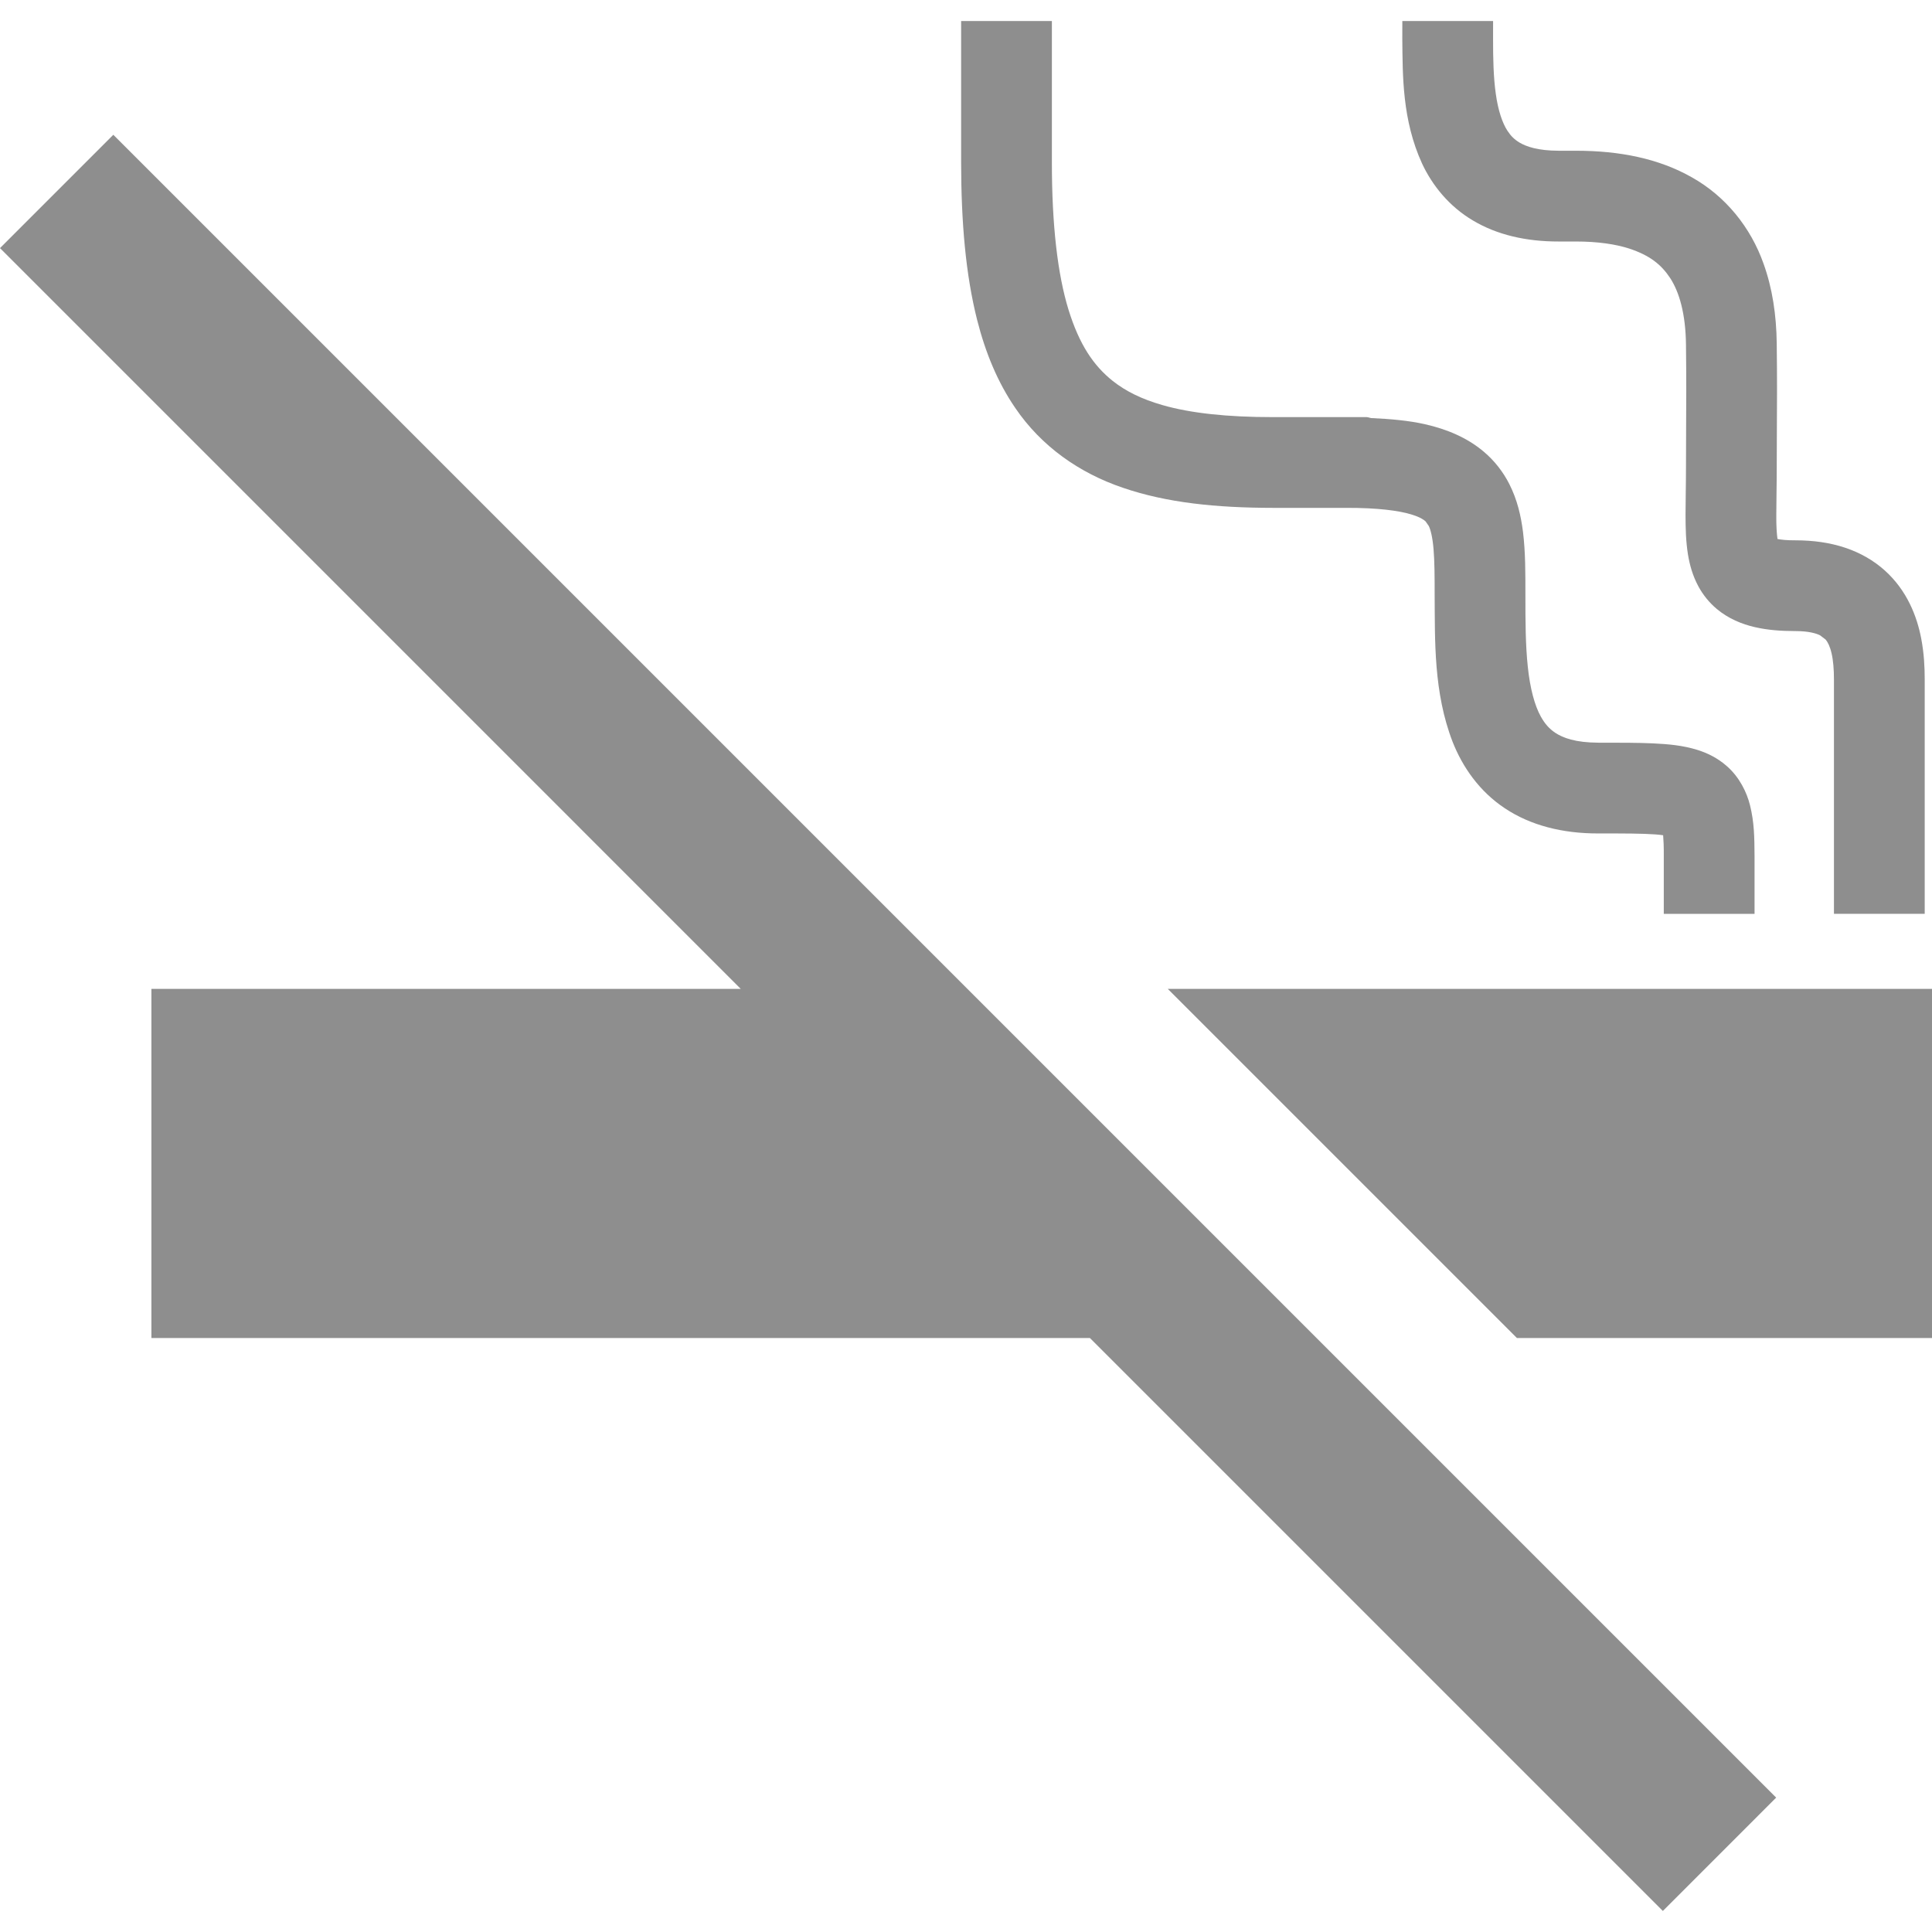 <!--?xml version="1.0" encoding="utf-8"?-->
<!-- Generator: Adobe Illustrator 18.1.1, SVG Export Plug-In . SVG Version: 6.00 Build 0)  -->

<svg version="1.1" id="_x32_" xmlns="http://www.w3.org/2000/svg" xmlns:xlink="http://www.w3.org/1999/xlink" x="0px" y="0px" viewBox="0 0 512 512" style="width: 256px; height: 256px; opacity: 1;" xml:space="preserve">
<style type="text/css">
	.st0{fill:#8e8e8e;}
</style>
<g>
	<polygon class="st0" points="0,65.754 196.308,262.063 40.122,262.063 40.122,354.588 288.838,354.588 440.672,506.423 
		470.702,476.388 30.03,35.72 	"></polygon>
	<path class="st0" d="M269.067,108.132c6.895,10.138,16.942,17.212,28.494,21.125c11.594,3.976,24.681,5.313,39.762,5.332
		c7.491,0,12.853,0,16.666,0c0,0,0.289,0,0.668,0c0.542,0,1.342,0,2.272,0c8.155-0.019,13.775,0.74,16.988,1.716
		c2.435,0.723,3.406,1.437,3.871,1.862l0.863,1.238c0.461,0.948,0.998,2.973,1.256,6.153c0.271,3.162,0.294,7.346,0.29,12.307
		c0.104,11.81-0.326,25.625,4.78,38.781c2.58,6.532,7.025,13.056,13.811,17.547c6.767,4.526,15.266,6.704,24.812,6.678
		c6.682-0.009,11.741,0.008,15.044,0.253c0.898,0.054,1.495,0.144,2.105,0.226c0.108,1.283,0.194,3.09,0.172,5.422
		c0,8.674,0,15.405,0,15.405h24.052c0,0,0-6.731,0-15.405c-0.036-4.78-0.059-8.81-1.211-13.41c-0.836-3.37-2.783-7.408-6.117-10.318
		c-2.449-2.186-5.272-3.524-7.861-4.328c-3.93-1.202-7.568-1.509-11.719-1.716c-4.143-0.19-8.81-0.181-14.466-0.181
		c-6.145-0.027-9.411-1.282-11.467-2.638c-1.554-1.058-2.688-2.304-3.79-4.274c-1.64-2.91-2.878-7.563-3.46-13.228
		c-0.61-5.656-0.637-12.207-0.633-18.812c-0.009-5.891,0.036-11.385-0.641-16.933c-0.529-4.147-1.482-8.439-3.628-12.668
		c-1.595-3.154-3.922-6.19-6.831-8.62c-4.387-3.686-9.727-5.918-15.614-7.247c-4.197-0.939-8.977-1.373-14.132-1.608
		c-0.428-0.045-0.826-0.252-1.26-0.252c0,0-1.174,0-4.079,0c-0.38,0-0.691,0-1.134,0c-2.132,0-2.94,0-2.94,0
		c-3.813,0-9.176,0-16.666,0c-12.086,0.008-21.835-1.048-29.235-3.181c-5.57-1.59-9.786-3.705-13.192-6.397
		c-5.046-4.03-8.841-9.542-11.741-18.911c-2.856-9.307-4.41-22.274-4.396-39.215V5.577h-24.053v37.254
		c0.009,16.309,1.243,30.043,4.224,41.88C261.17,93.566,264.446,101.409,269.067,108.132z"></path>
	<path class="st0" d="M390.38,58.453c6.338,3.778,14.041,5.566,22.693,5.549c2.286,0,2.286,0,2.286,0s0,0,2.29,0
		c5.778,0,10.481,0.704,14.109,1.87c5.467,1.816,8.476,4.211,10.879,7.852c2.358,3.668,4.066,9.298,4.166,17.602
		c0.054,4.753,0.072,8.61,0.072,12.099c0,6.966-0.072,12.487-0.072,20.42c0,4.626-0.118,8.738-0.118,12.596
		c0.009,3.614,0.077,6.993,0.655,10.58c0.448,2.666,1.206,5.53,2.783,8.43c1.17,2.16,2.851,4.275,4.875,5.955
		c3.058,2.548,6.618,4.003,10.042,4.789c3.456,0.795,6.935,1.039,10.779,1.048c3.52,0,5.468,0.614,6.483,1.102l1.504,1.138
		c0.533,0.624,1.139,1.753,1.577,3.642c0.438,1.862,0.638,4.338,0.633,6.93c0,27.45,0,62.12,0,62.12h24.053c0,0,0-34.67,0-62.12
		c0-3.252-0.176-6.921-0.931-10.861c-1.111-5.801-3.705-12.65-9.622-17.99c-2.918-2.639-6.551-4.736-10.568-6.063
		c-4.026-1.337-8.408-1.951-13.129-1.951c-2.385,0.018-3.83-0.172-4.766-0.353c-0.176-1.247-0.348-3.416-0.312-6.397
		c-0.005-3.344,0.113-7.59,0.113-12.596c0-7.761,0.077-13.264,0.077-20.42c0-3.569-0.018-7.544-0.077-12.37
		c-0.09-7.608-1.156-14.674-3.483-21.144c-3.411-9.686-10.106-17.908-18.957-22.887c-8.836-5.032-19.245-7.076-30.766-7.076
		c-2.286,0-2.286,0-2.29,0c0,0,0,0-2.286,0c-5.502-0.018-8.557-1.083-10.387-2.168c-1.391-0.84-2.295-1.754-3.207-3.145
		c-1.346-2.051-2.476-5.421-3.073-9.758c-0.619-4.301-0.732-9.406-0.723-14.583c0-1.573,0.005-3.145,0.005-4.717h-24.053
		c0,1.491-0.009,3.072-0.009,4.717c0.104,9.704-0.05,21.531,5.25,33.07C379.547,49.092,384.028,54.713,390.38,58.453z"></path>
	<polygon class="st0" points="309.47,262.063 401.995,354.588 512,354.588 512,262.063 	"></polygon>
</g>
</svg>
